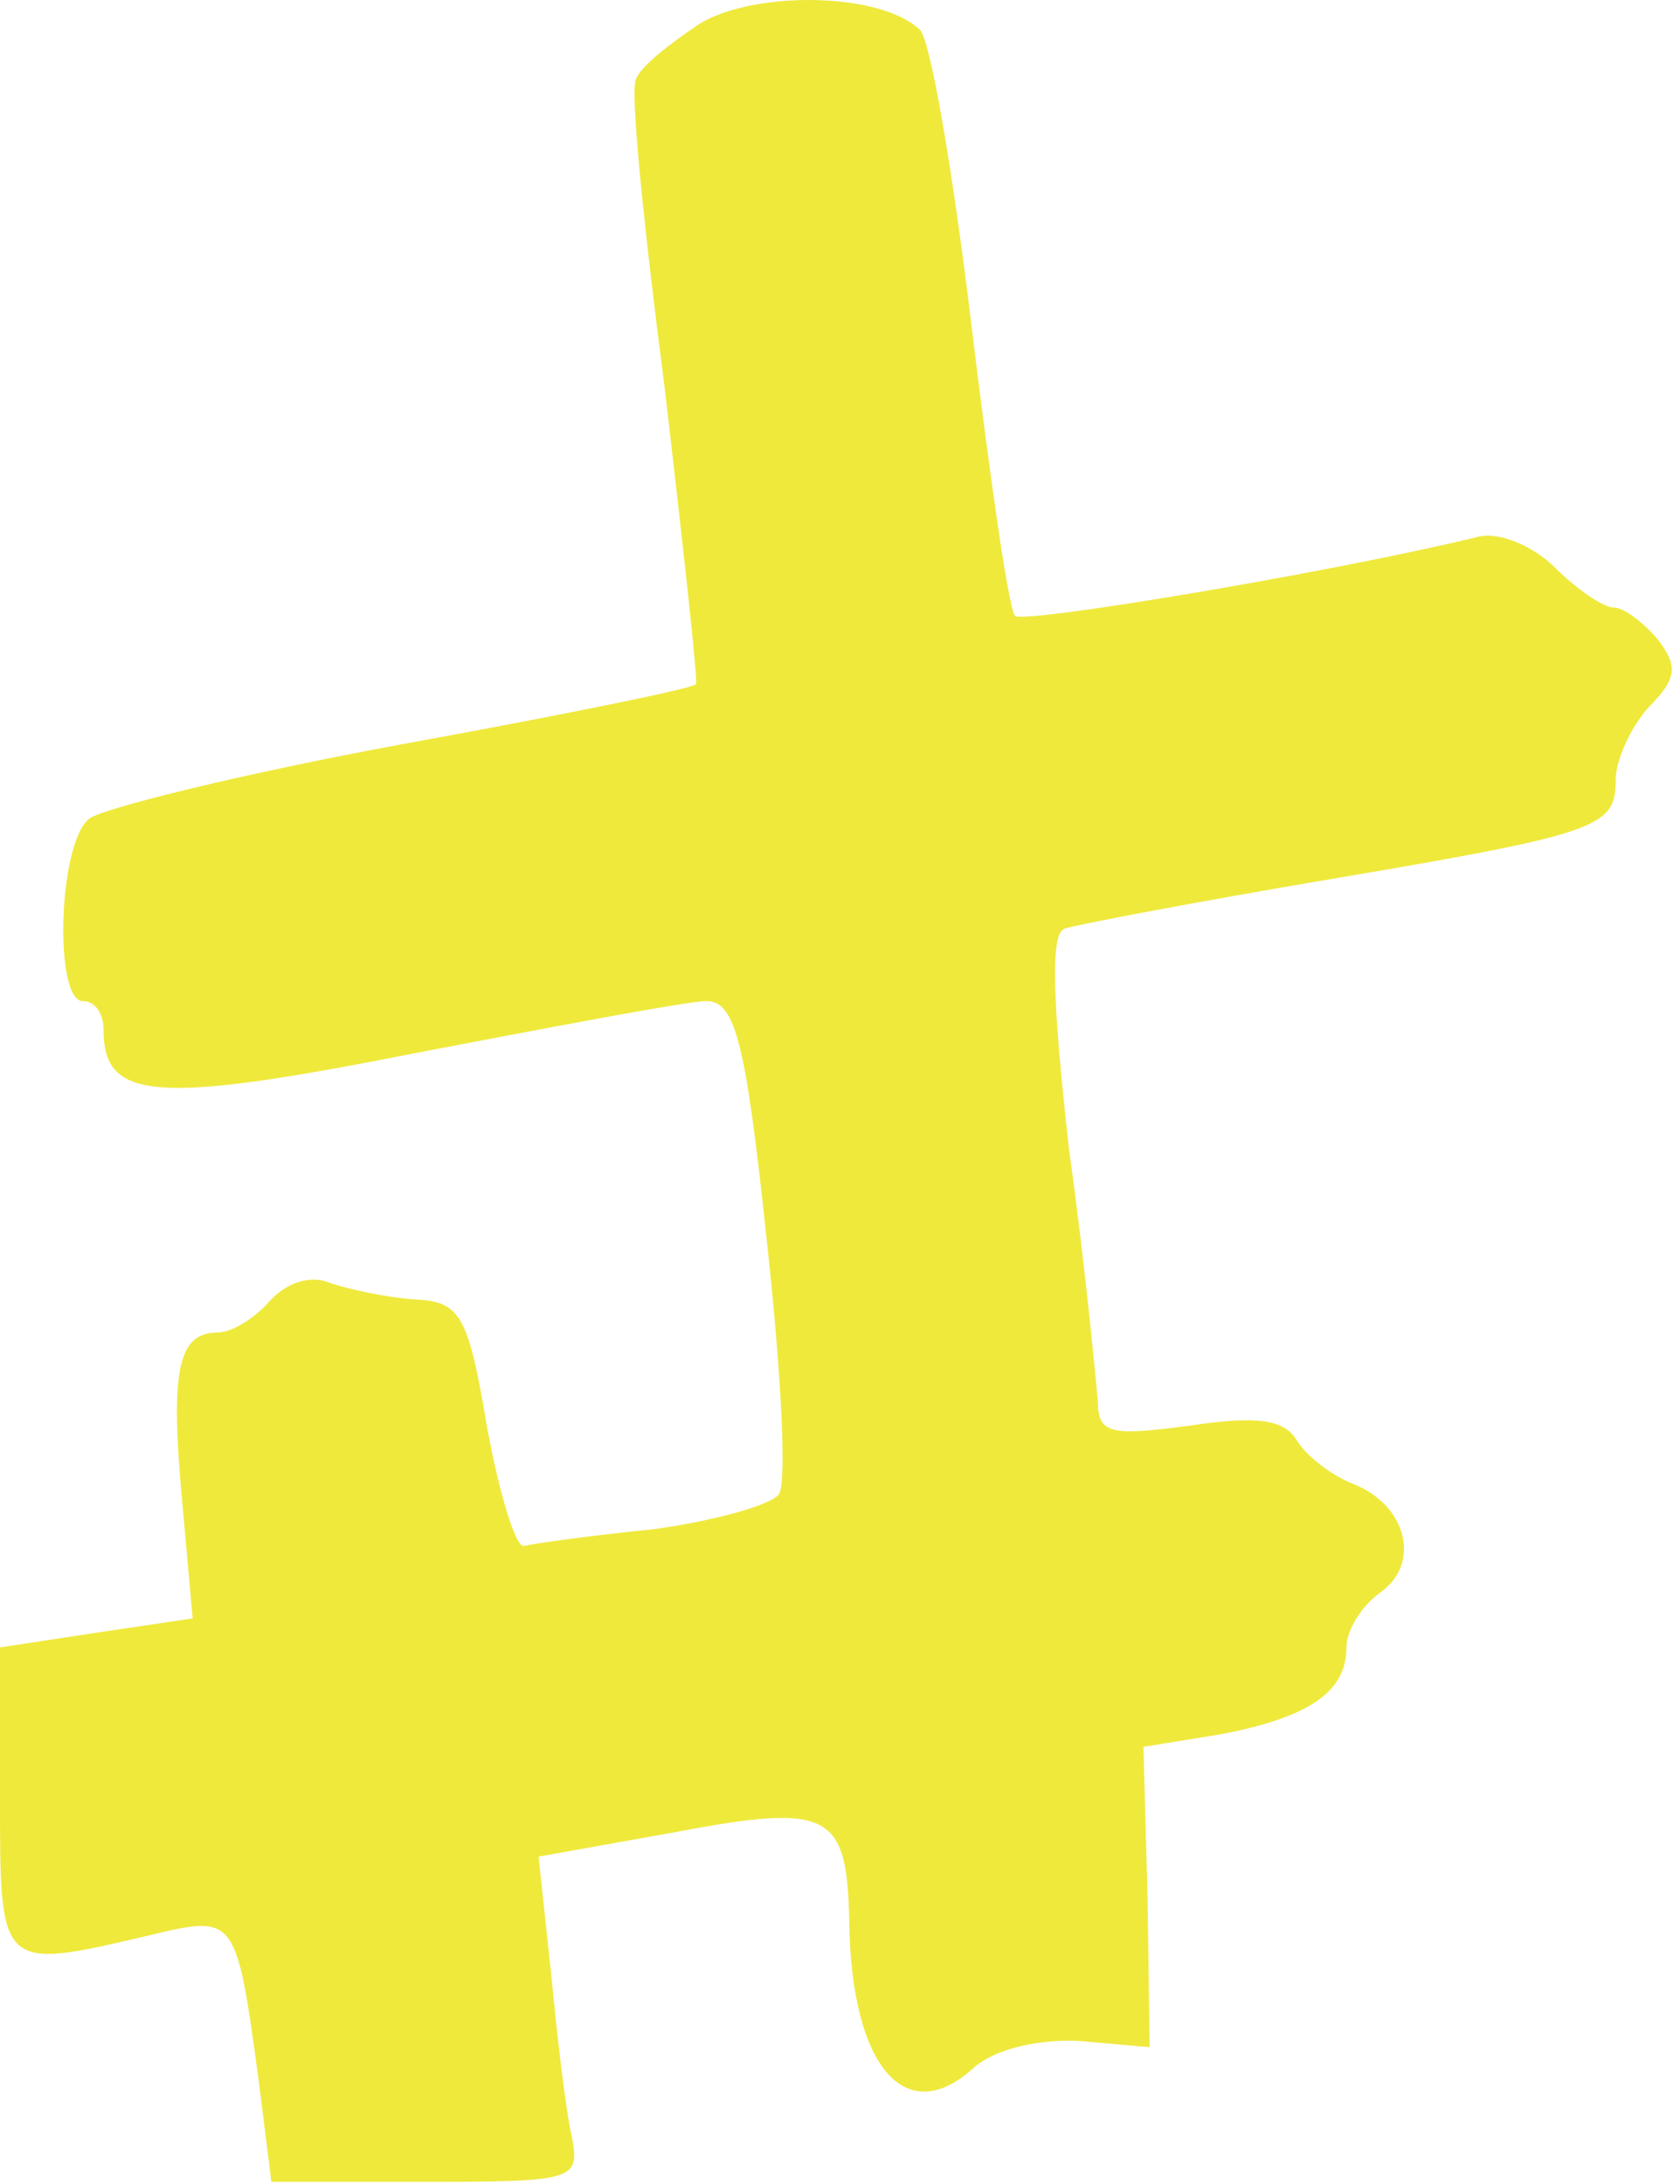 <svg xmlns="http://www.w3.org/2000/svg" width="160" height="208" viewBox="0 0 160 208" fill="none"><path d="M66.681 2.228C63.721 4.201 60.959 6.371 60.565 7.555C59.973 8.541 61.354 21.956 63.327 37.147C65.102 52.337 66.483 64.963 66.286 65.16C66.089 65.555 53.463 68.119 38.272 70.881C23.279 73.643 9.667 76.997 8.483 77.983C5.524 80.351 5.129 95.344 7.891 95.344C9.075 95.344 9.864 96.528 9.864 98.106C9.864 104.813 14.796 105.208 39.653 100.276C53.068 97.711 65.497 95.344 67.272 95.344C70.034 95.344 71.021 99.29 72.993 117.834C74.374 130.263 74.966 141.31 74.177 142.297C73.585 143.283 68.061 144.861 62.143 145.65C56.225 146.242 50.701 147.031 49.912 147.229C49.123 147.426 47.544 142.297 46.361 135.786C44.585 125.133 43.796 123.95 39.456 123.752C36.694 123.555 33.143 122.766 31.367 122.174C29.592 121.385 27.225 122.174 25.646 123.95C24.265 125.528 22.095 126.909 20.714 126.909C16.966 126.909 16.177 130.46 17.361 143.086L18.347 154.133L9.075 155.514L0 156.895V171.494C0 187.671 0 187.671 14.204 184.317C22.49 182.344 22.49 182.344 24.66 198.324L25.844 207.793H40.64C54.844 207.793 55.238 207.596 54.449 203.453C53.857 200.889 53.068 193.984 52.476 187.868L51.293 176.821L64.51 174.453C79.109 171.691 80.687 172.678 80.885 183.133C81.082 196.746 86.211 202.861 92.722 196.943C94.694 195.168 98.837 194.181 102.783 194.378L109.49 194.97L109.293 180.766L108.898 166.365L116.198 165.181C124.484 163.603 128.232 161.235 128.232 156.895C128.232 155.317 129.613 152.95 131.586 151.569C135.334 148.807 133.953 143.283 128.824 141.31C126.851 140.521 124.484 138.746 123.497 137.167C122.313 135.195 119.749 134.8 113.239 135.786C105.742 136.773 104.558 136.575 104.558 133.419C104.361 131.446 103.375 120.596 101.796 109.351C100.218 95.147 100.021 88.834 101.402 88.439C102.585 88.045 114.028 85.875 126.851 83.704C152.497 79.364 153.878 78.772 153.878 74.235C153.878 72.46 155.259 69.303 157.035 67.33C159.797 64.568 159.797 63.385 157.824 60.82C156.443 59.242 154.667 57.861 153.681 57.861C152.695 57.861 150.13 56.085 148.157 54.113C145.987 51.943 142.633 50.562 140.66 51.153C126.851 54.507 97.456 59.439 96.667 58.65C96.075 58.058 94.3 45.63 92.524 31.031C90.749 16.235 88.579 3.609 87.592 2.82C83.844 -0.731 72.007 -0.928 66.681 2.228Z" fill="#EFE93C"></path></svg>